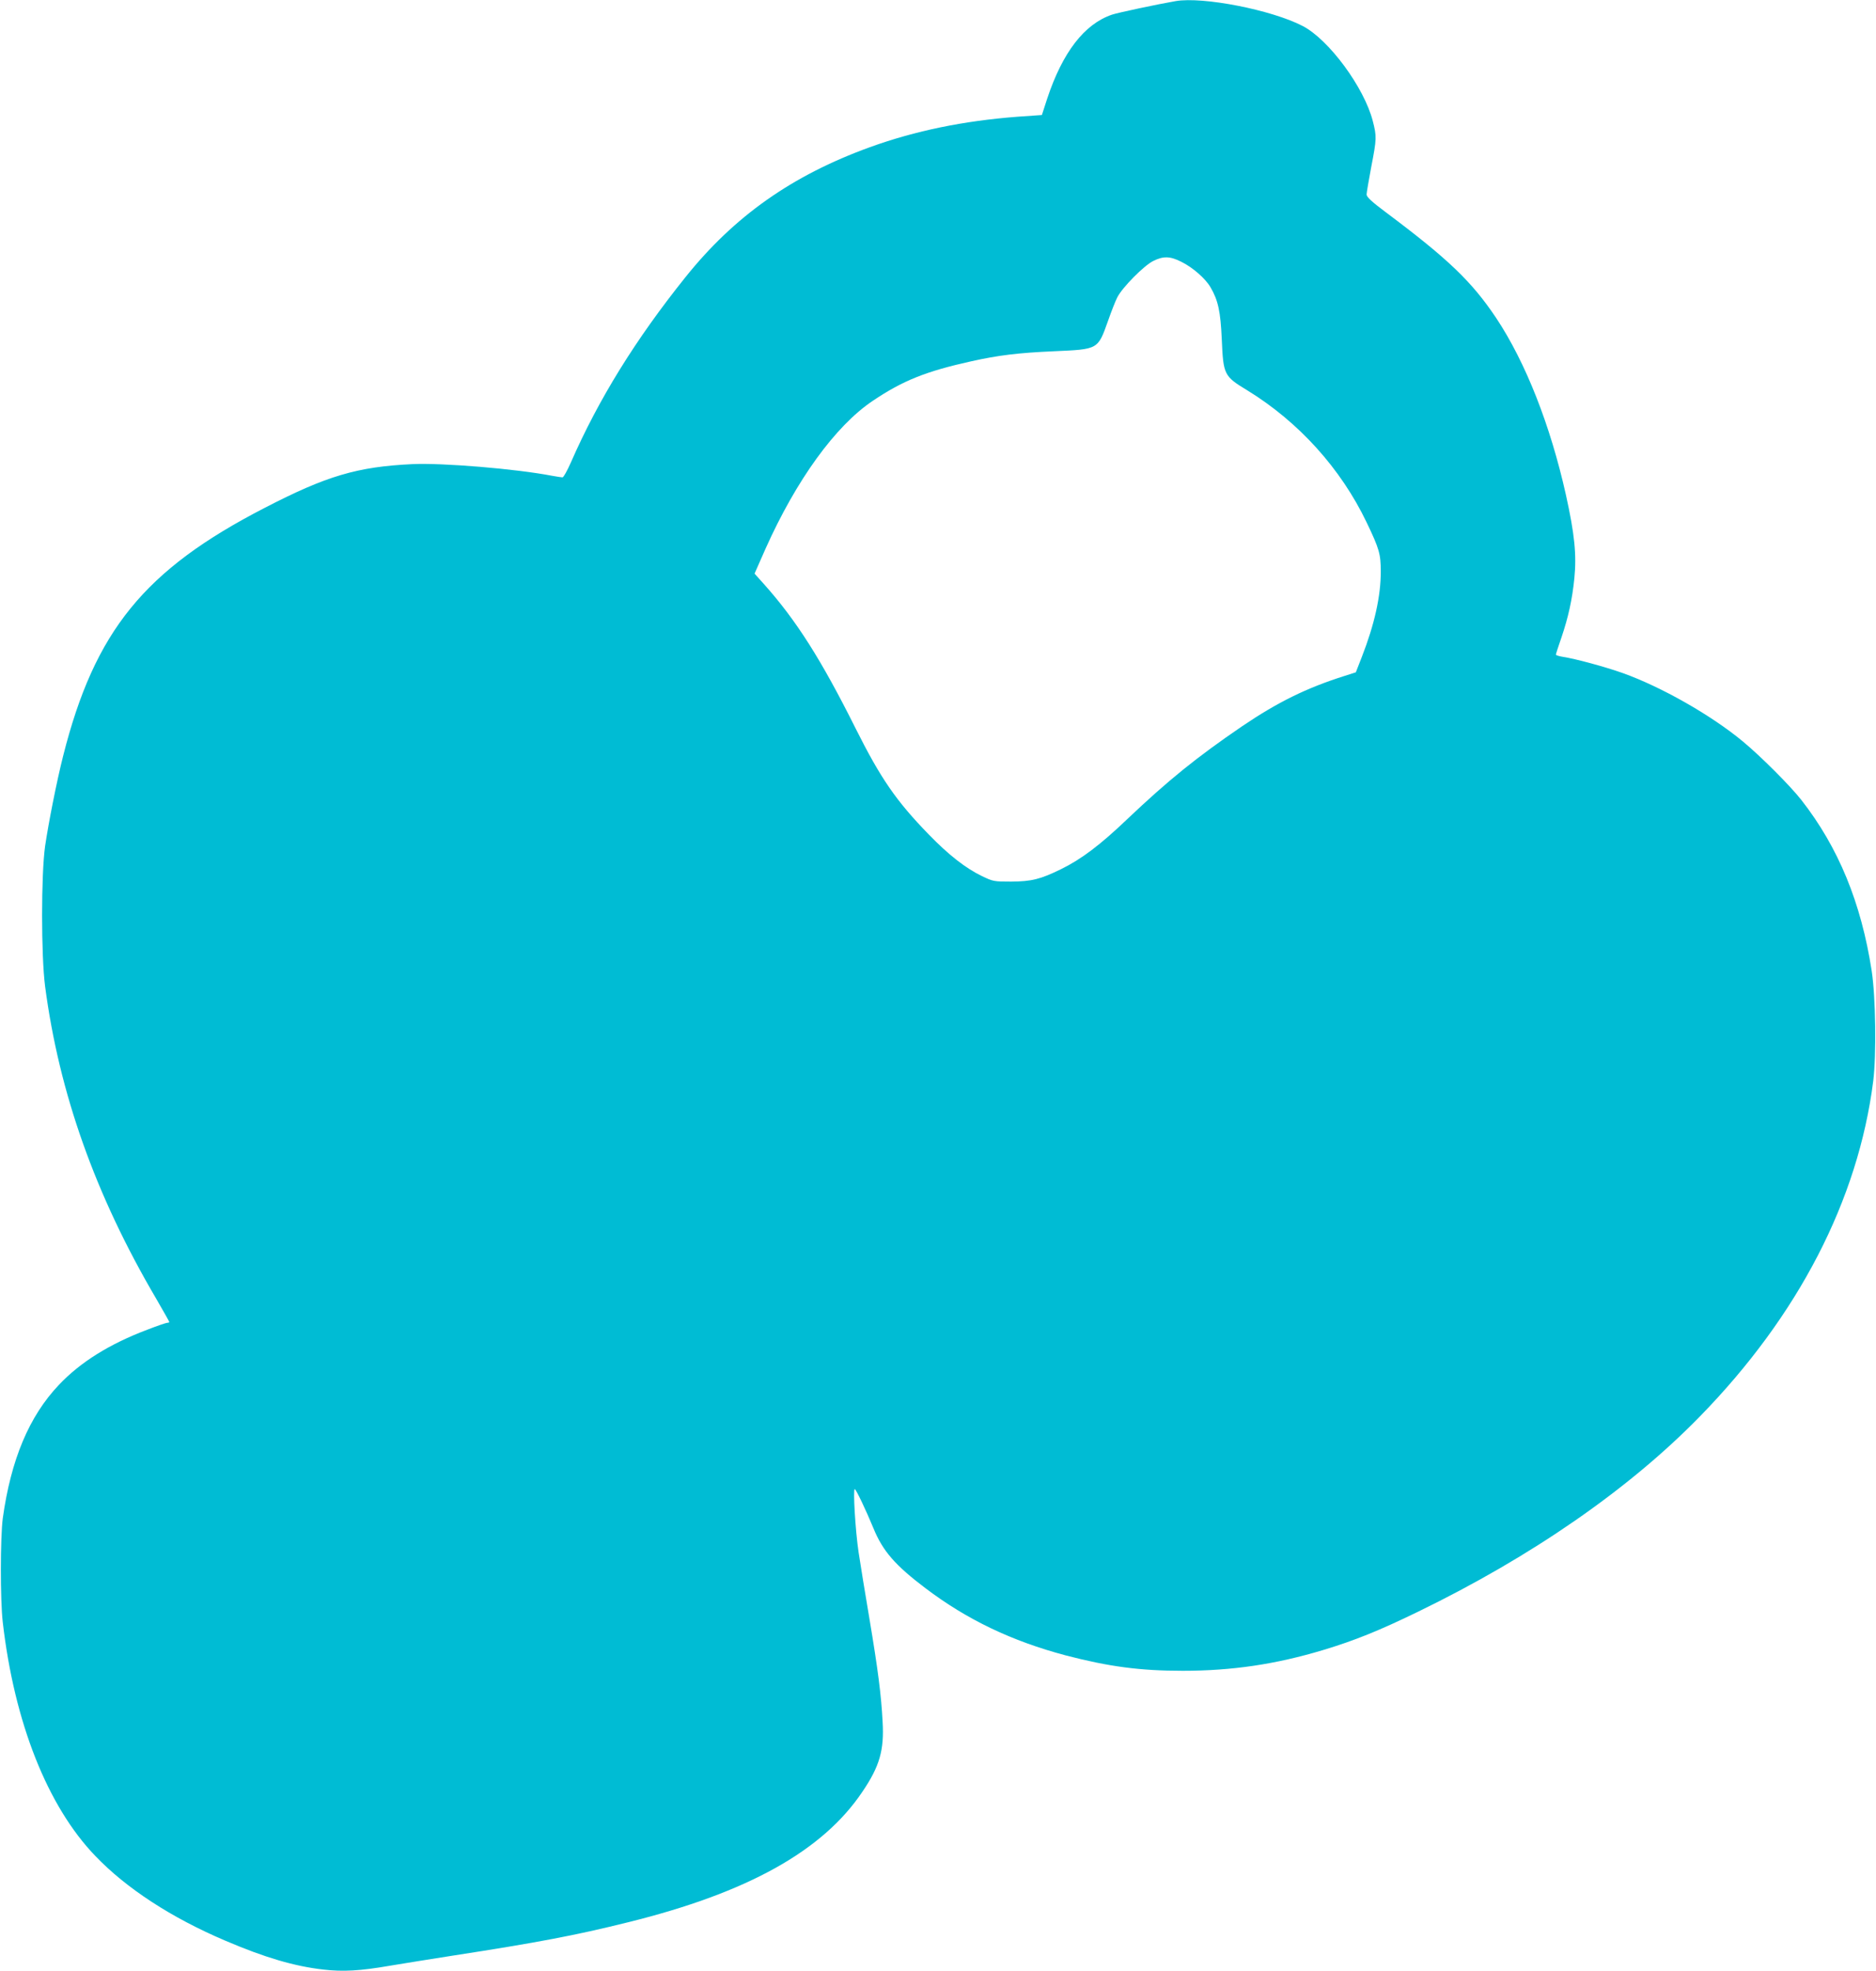 <?xml version="1.0" standalone="no"?>
<!DOCTYPE svg PUBLIC "-//W3C//DTD SVG 20010904//EN"
 "http://www.w3.org/TR/2001/REC-SVG-20010904/DTD/svg10.dtd">
<svg version="1.0" xmlns="http://www.w3.org/2000/svg"
 width="1219pt" height="1280pt" viewBox="0 0 1219 1280"
 preserveAspectRatio="xMidYMid meet">
<g transform="translate(0,1280) scale(0.1,-0.1)"
fill="#00bcd4" stroke="none">
<path d="M7640 12793 c-121 -21 -375 -75 -414 -88 -180 -61 -321 -244 -421
-544 l-35 -108 -158 -11 c-352 -27 -664 -91 -960 -198 -505 -183 -881 -448
-1198 -844 -324 -404 -565 -793 -744 -1202 -24 -54 -48 -98 -55 -98 -7 0 -37
5 -66 10 -239 46 -715 85 -909 76 -358 -17 -558 -76 -960 -284 -783 -403
-1105 -800 -1310 -1612 -42 -166 -95 -435 -117 -585 -26 -186 -26 -709 0 -910
91 -692 326 -1355 721 -2027 47 -81 86 -150 86 -153 0 -3 -6 -5 -13 -5 -7 0
-66 -20 -130 -45 -244 -92 -434 -210 -574 -358 -194 -204 -312 -486 -365 -867
-16 -123 -17 -530 0 -675 75 -650 290 -1194 601 -1517 202 -211 495 -402 846
-551 255 -109 449 -166 635 -187 128 -15 239 -9 435 25 83 14 265 43 405 65
551 85 799 132 1137 216 779 192 1269 464 1527 849 112 165 142 270 131 455
-9 174 -30 336 -85 665 -28 165 -60 361 -71 435 -21 140 -37 410 -25 410 8 0
74 -139 121 -253 61 -150 142 -242 339 -391 271 -205 561 -343 911 -436 281
-73 482 -100 760 -100 320 0 604 42 913 135 203 61 364 126 617 249 739 359
1370 796 1830 1267 641 656 1029 1407 1127 2179 21 170 16 545 -10 715 -68
442 -216 802 -457 1110 -72 92 -264 284 -380 380 -206 171 -531 355 -780 444
-116 41 -307 93 -392 106 -24 4 -43 10 -43 14 0 4 16 54 36 111 45 133 70 246
84 385 15 152 2 285 -55 542 -101 452 -262 861 -453 1148 -158 236 -310 382
-715 685 -94 70 -127 101 -127 117 0 12 14 92 30 178 36 185 36 199 10 300
-56 217 -285 528 -455 616 -202 105 -648 192 -825 162z m36 -1693 c75 -37 157
-109 190 -166 49 -84 65 -156 73 -339 10 -229 14 -238 166 -330 334 -205 607
-507 775 -857 83 -173 92 -207 92 -318 1 -159 -41 -346 -123 -556 l-39 -100
-72 -23 c-250 -79 -436 -171 -668 -328 -296 -202 -478 -349 -748 -605 -173
-165 -296 -258 -427 -322 -135 -66 -191 -80 -325 -81 -112 0 -117 1 -190 36
-104 50 -216 137 -345 270 -212 218 -312 363 -475 688 -224 448 -386 703 -596
938 l-61 68 71 161 c200 447 454 798 697 961 196 132 347 192 641 257 175 39
306 55 536 65 290 13 285 10 352 198 21 60 48 129 60 152 32 64 173 206 233
236 66 33 110 32 183 -5z"/>
</g>
</svg>
